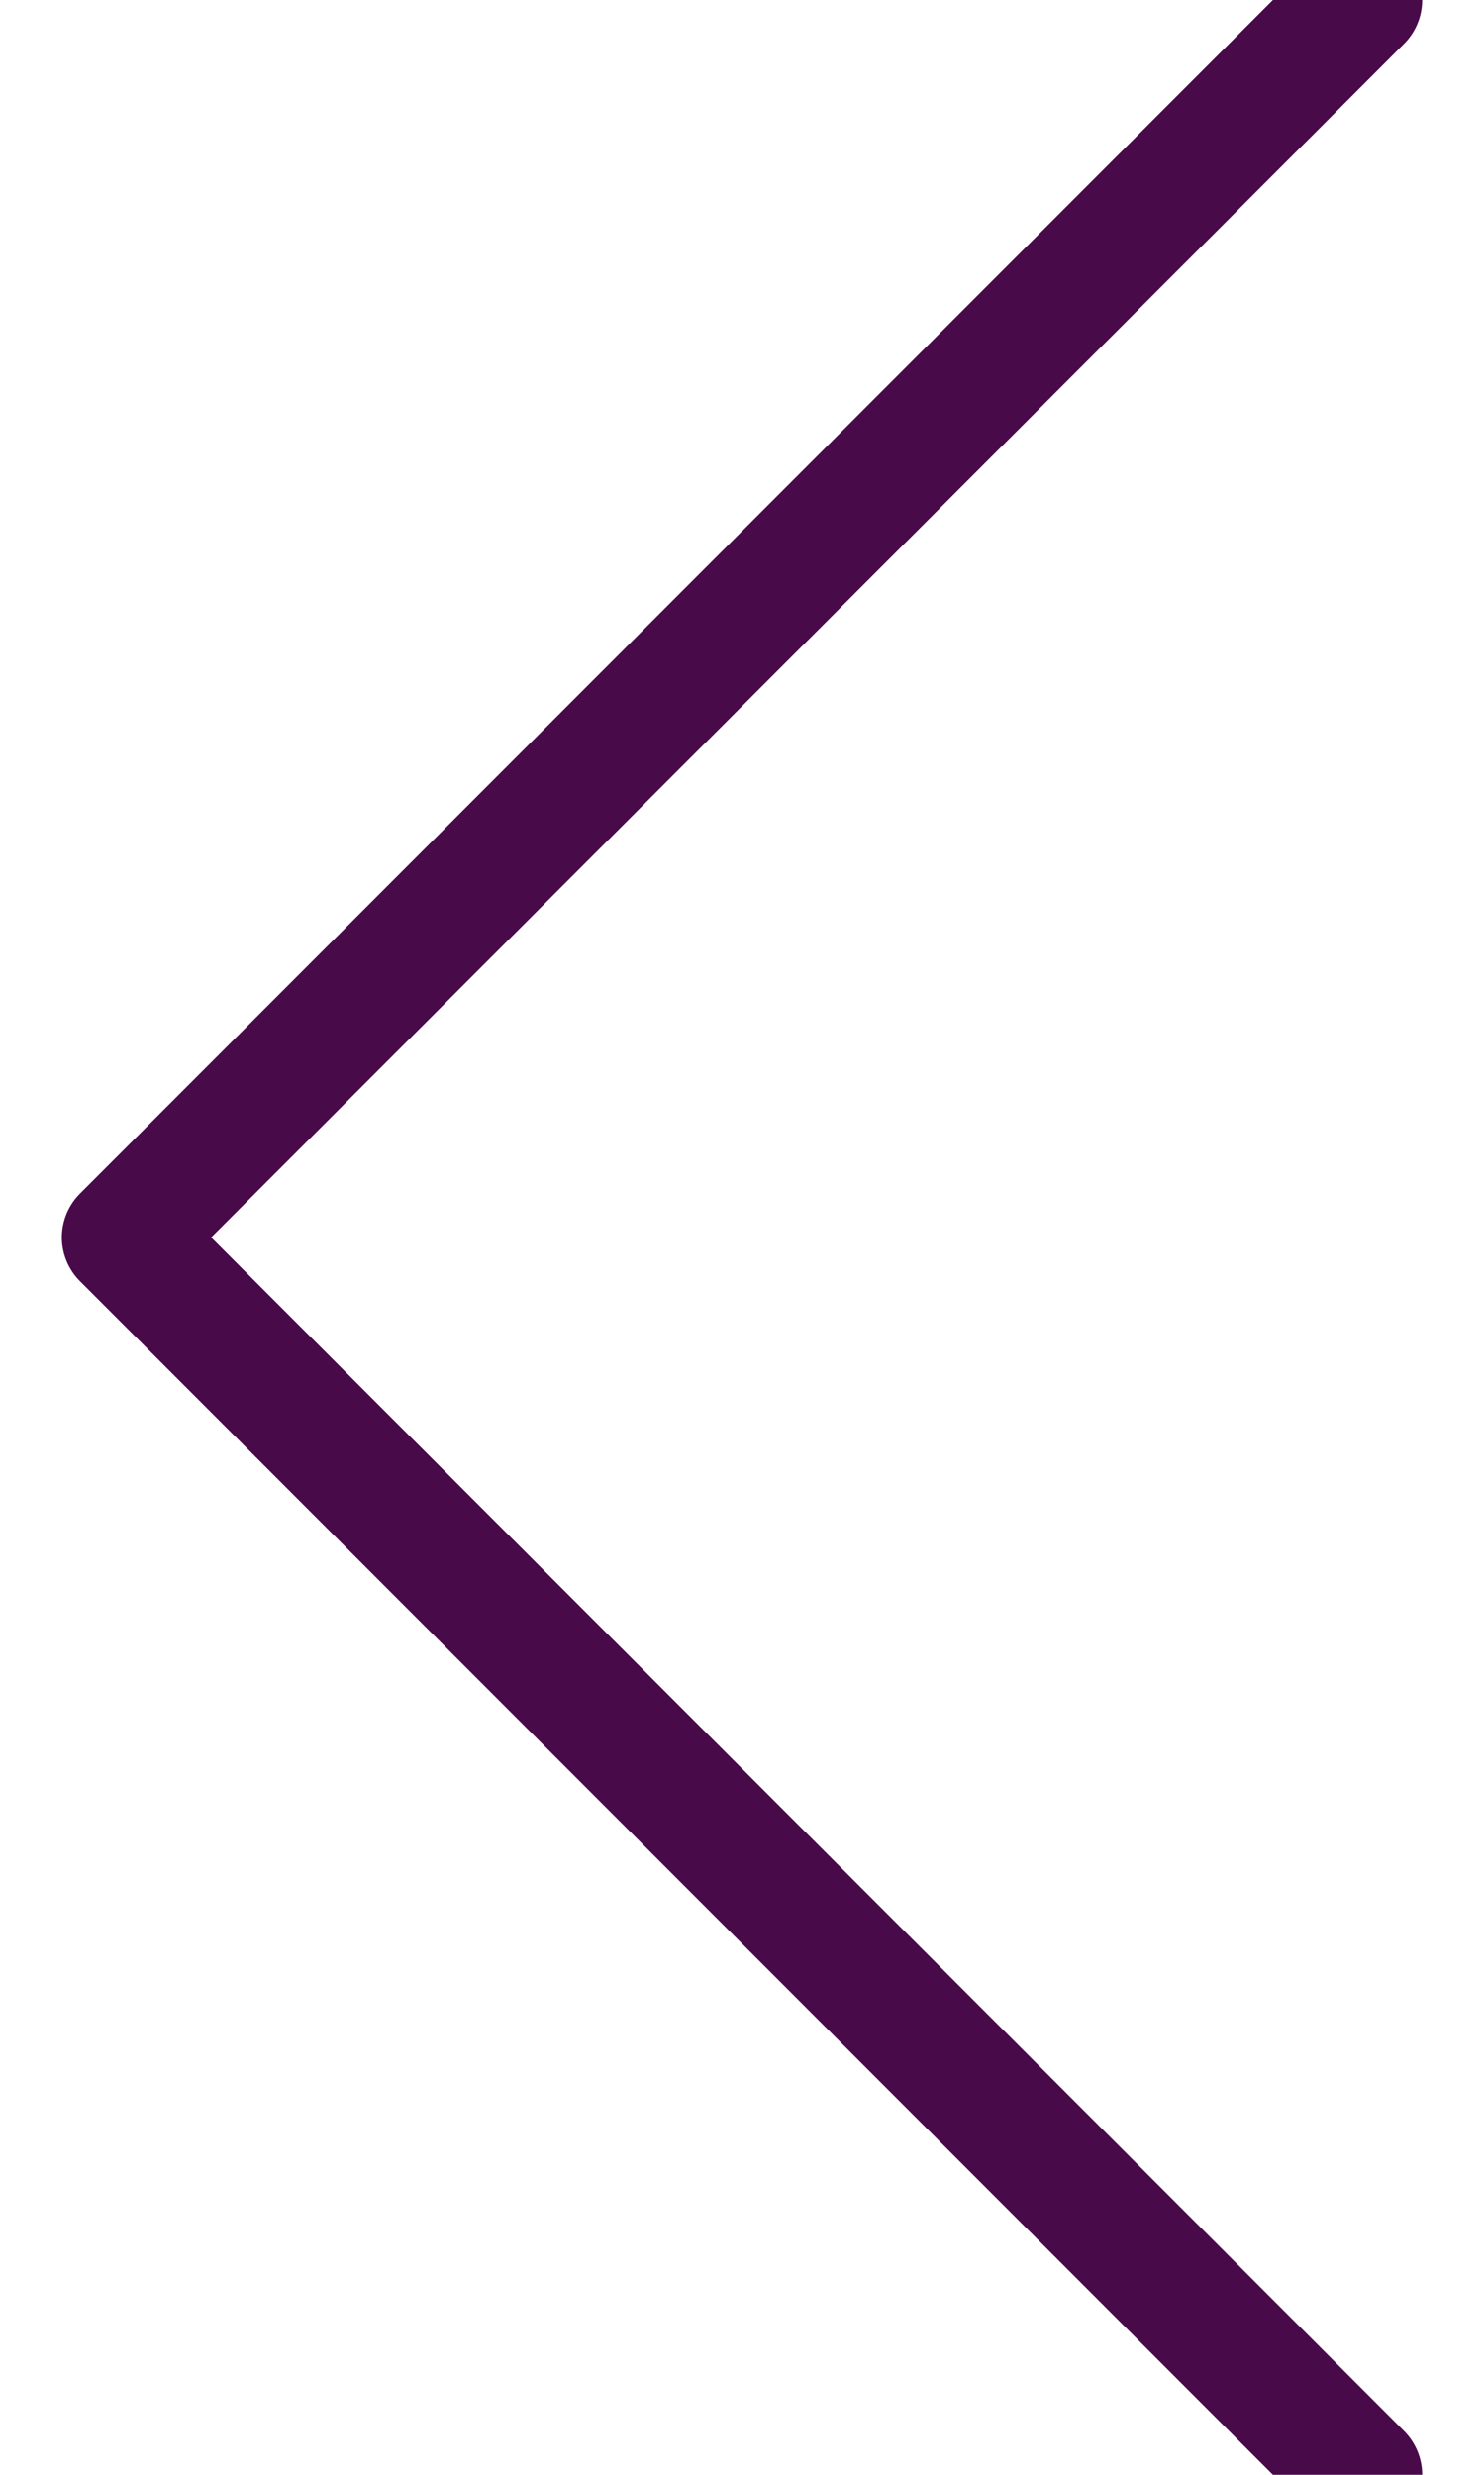 <svg xmlns="http://www.w3.org/2000/svg" width="12" height="20" viewBox="0 0 12 20">
    <g fill="none" fill-rule="evenodd" stroke-linecap="round" stroke-linejoin="round">
        <g stroke="#490A4A">
            <g>
                <path d="M0 269L10 279 0 289" transform="translate(-62 -1251) translate(63 982) matrix(-1 0 0 1 10 0)"/>
            </g>
        </g>
    </g>
</svg>
